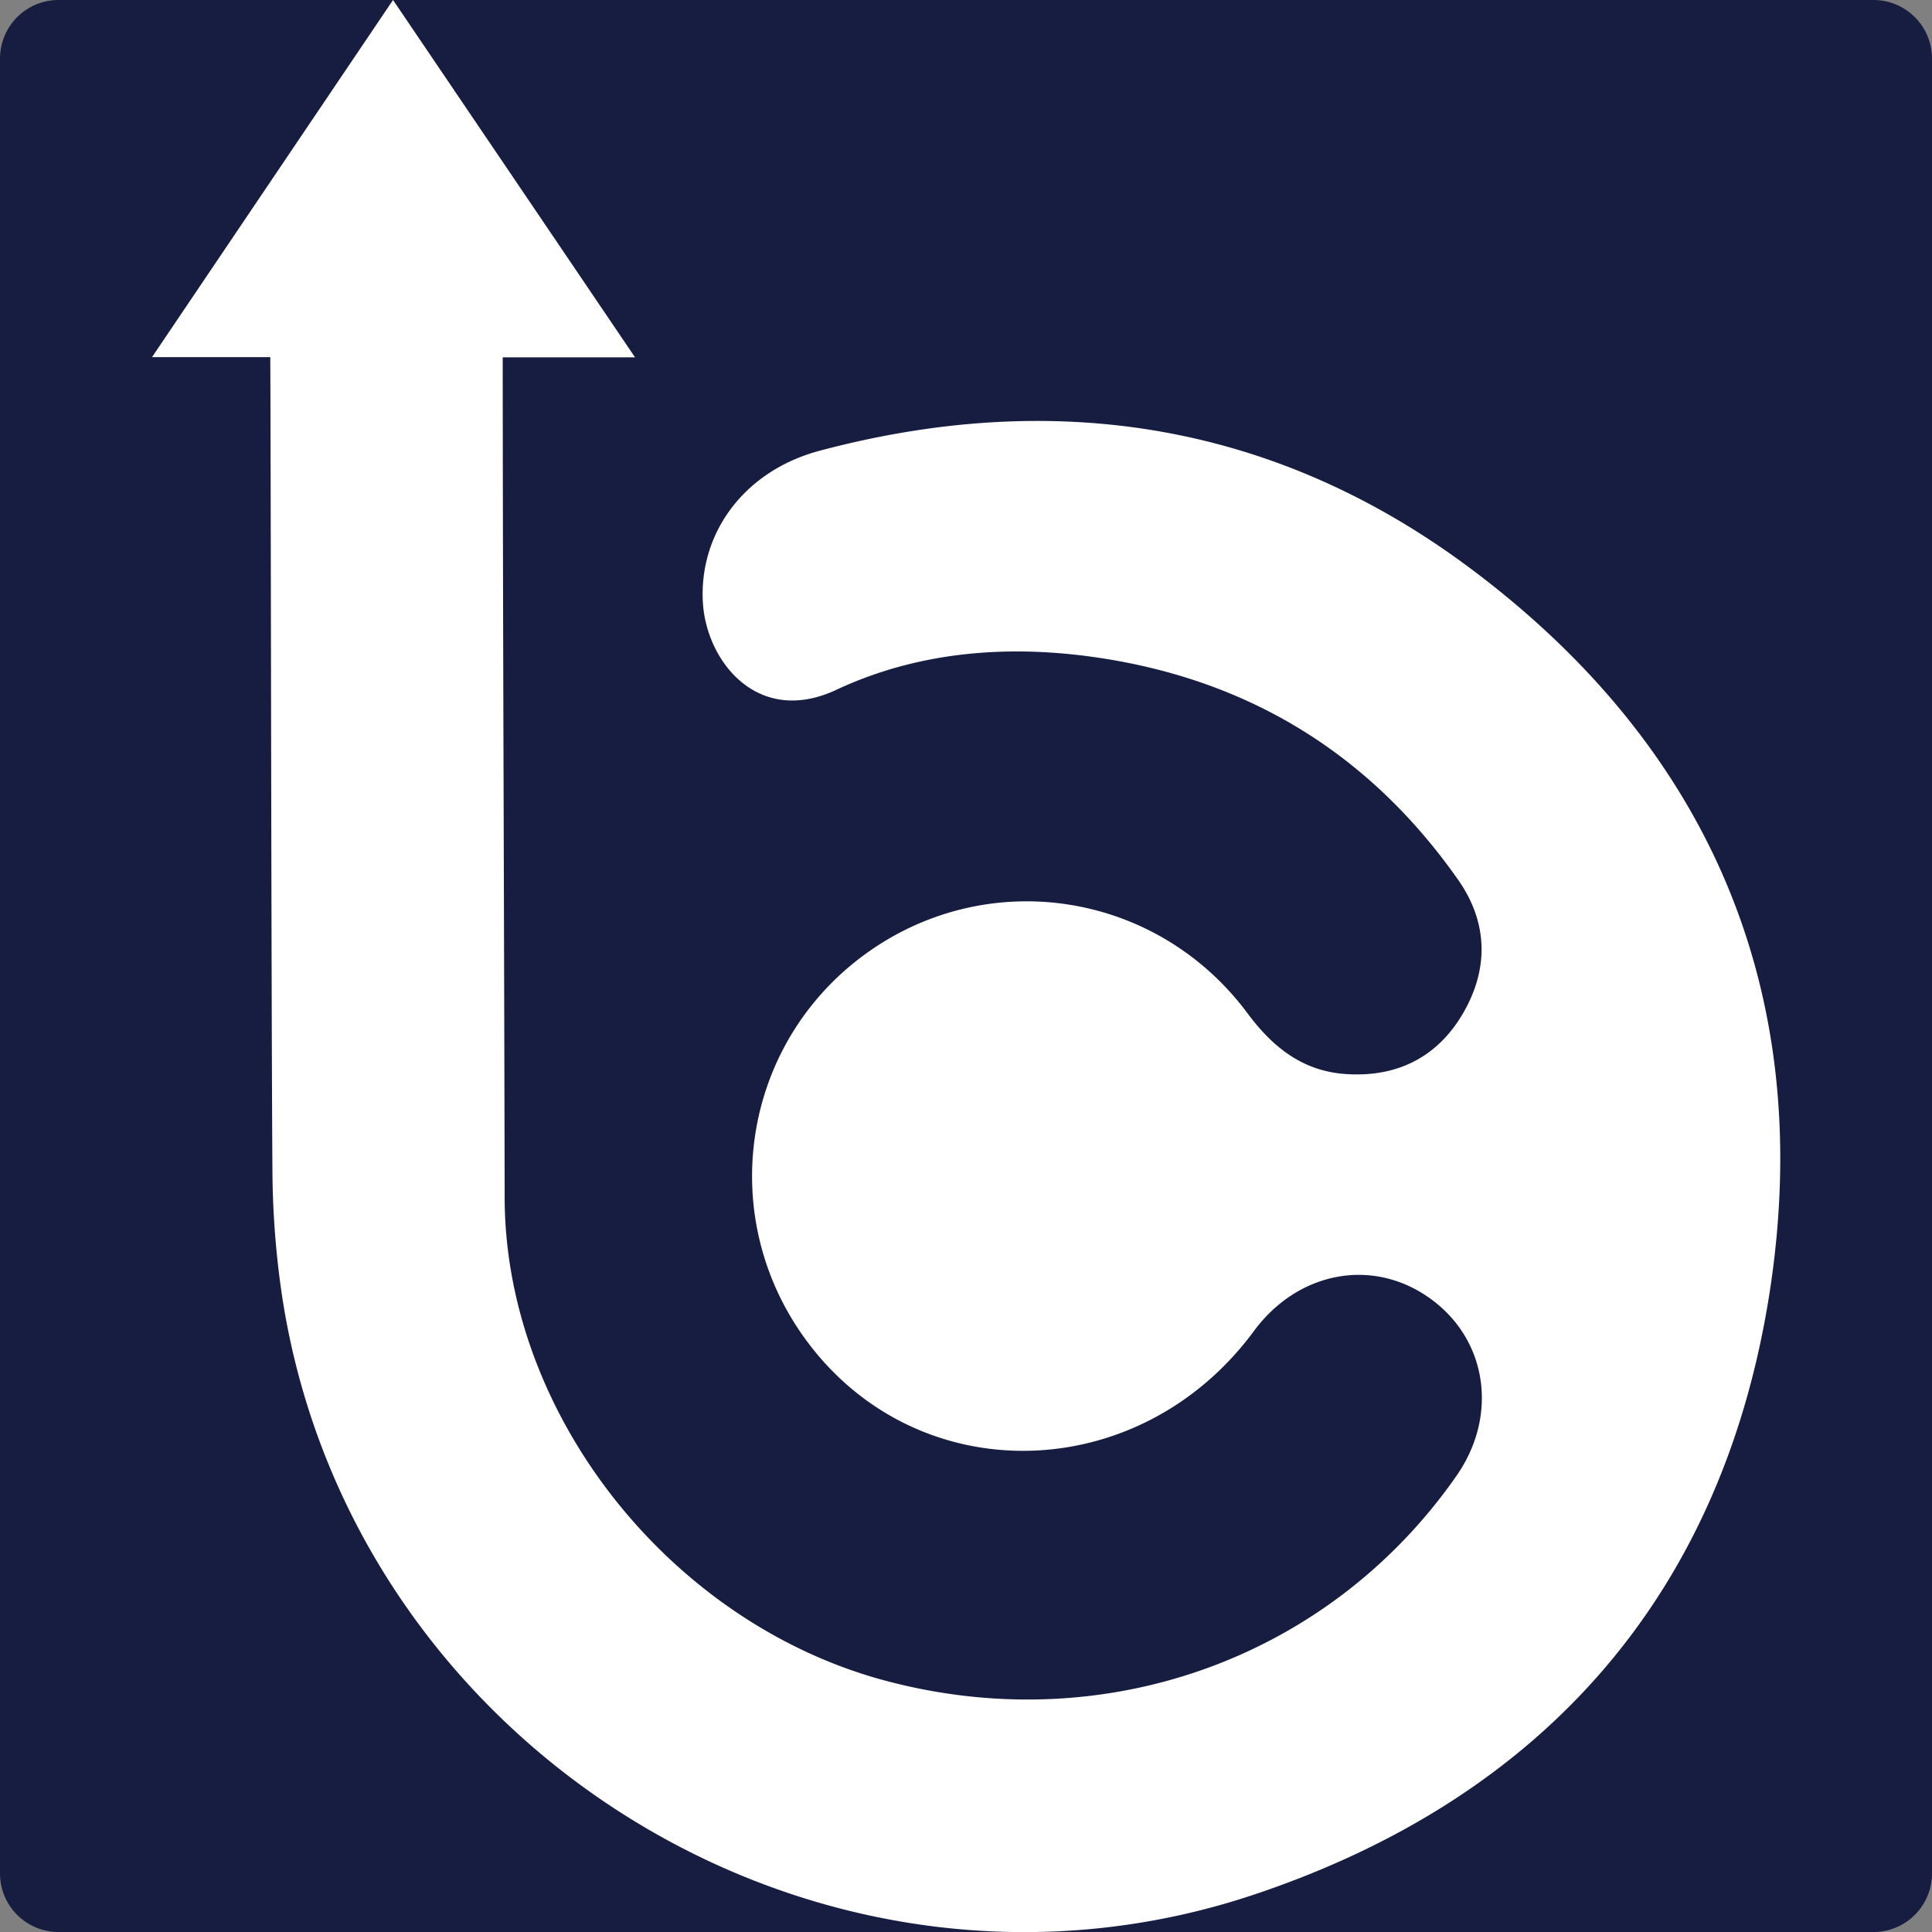 <svg id="Layer_1" data-name="Layer 1" xmlns="http://www.w3.org/2000/svg" viewBox="0 0 990 990.05"><rect x="0" y="0" width="990" height="990.05" fill="#808080" stroke="none"/><defs><style>.cls-1{fill:#171d40;}.cls-2{fill:#fff;}</style></defs><path class="cls-1" d="M882.1,990h-930a30,30,0,0,1-30-30V30a30,30,0,0,1,30-30h930a30,30,0,0,1,30,30V960A30,30,0,0,1,882.1,990Z" transform="translate(77.9)"/><path class="cls-2" d="M674,290.1c-99.7-73.8-212.3-91-332-59.1-38.6,10.3-62,42.3-59.7,78.2,2,30,28.3,63,68.3,44.3,42.5-19.9,89-23.4,135.5-16.3C563.4,349,624.6,387.1,669.4,451c15,21.5,15.7,45,2.7,67.7s-33.6,33.3-59.8,31.7c-22.3-1.3-37.8-13.5-50.9-31.1C514.4,456,426.7,443.2,364,490c-62.5,46.7-75.1,134.9-28.1,197.7,57.3,76.6,170.1,73.8,228.7-5.6,22.8-30.9,61.4-37.9,90.8-16.4,28.9,21.1,34.5,59.8,13,90.6C602.9,850.2,487.5,891.4,375,861,265.3,831.3,181,724.8,180.7,614c-.3-161.3-.9-279.9-1-430.9h67.8L123.5,0,0,183H60.6c.3,54.9.5,333,1.1,416.8a451.37,451.37,0,0,0,5,64.7c35.5,231.7,276.5,380.9,498.7,306.1C715,920.3,806.5,814.5,829.5,658.3,851.7,506.7,797.2,381.4,674,290.1Z" transform="translate(77.9)"/></svg>